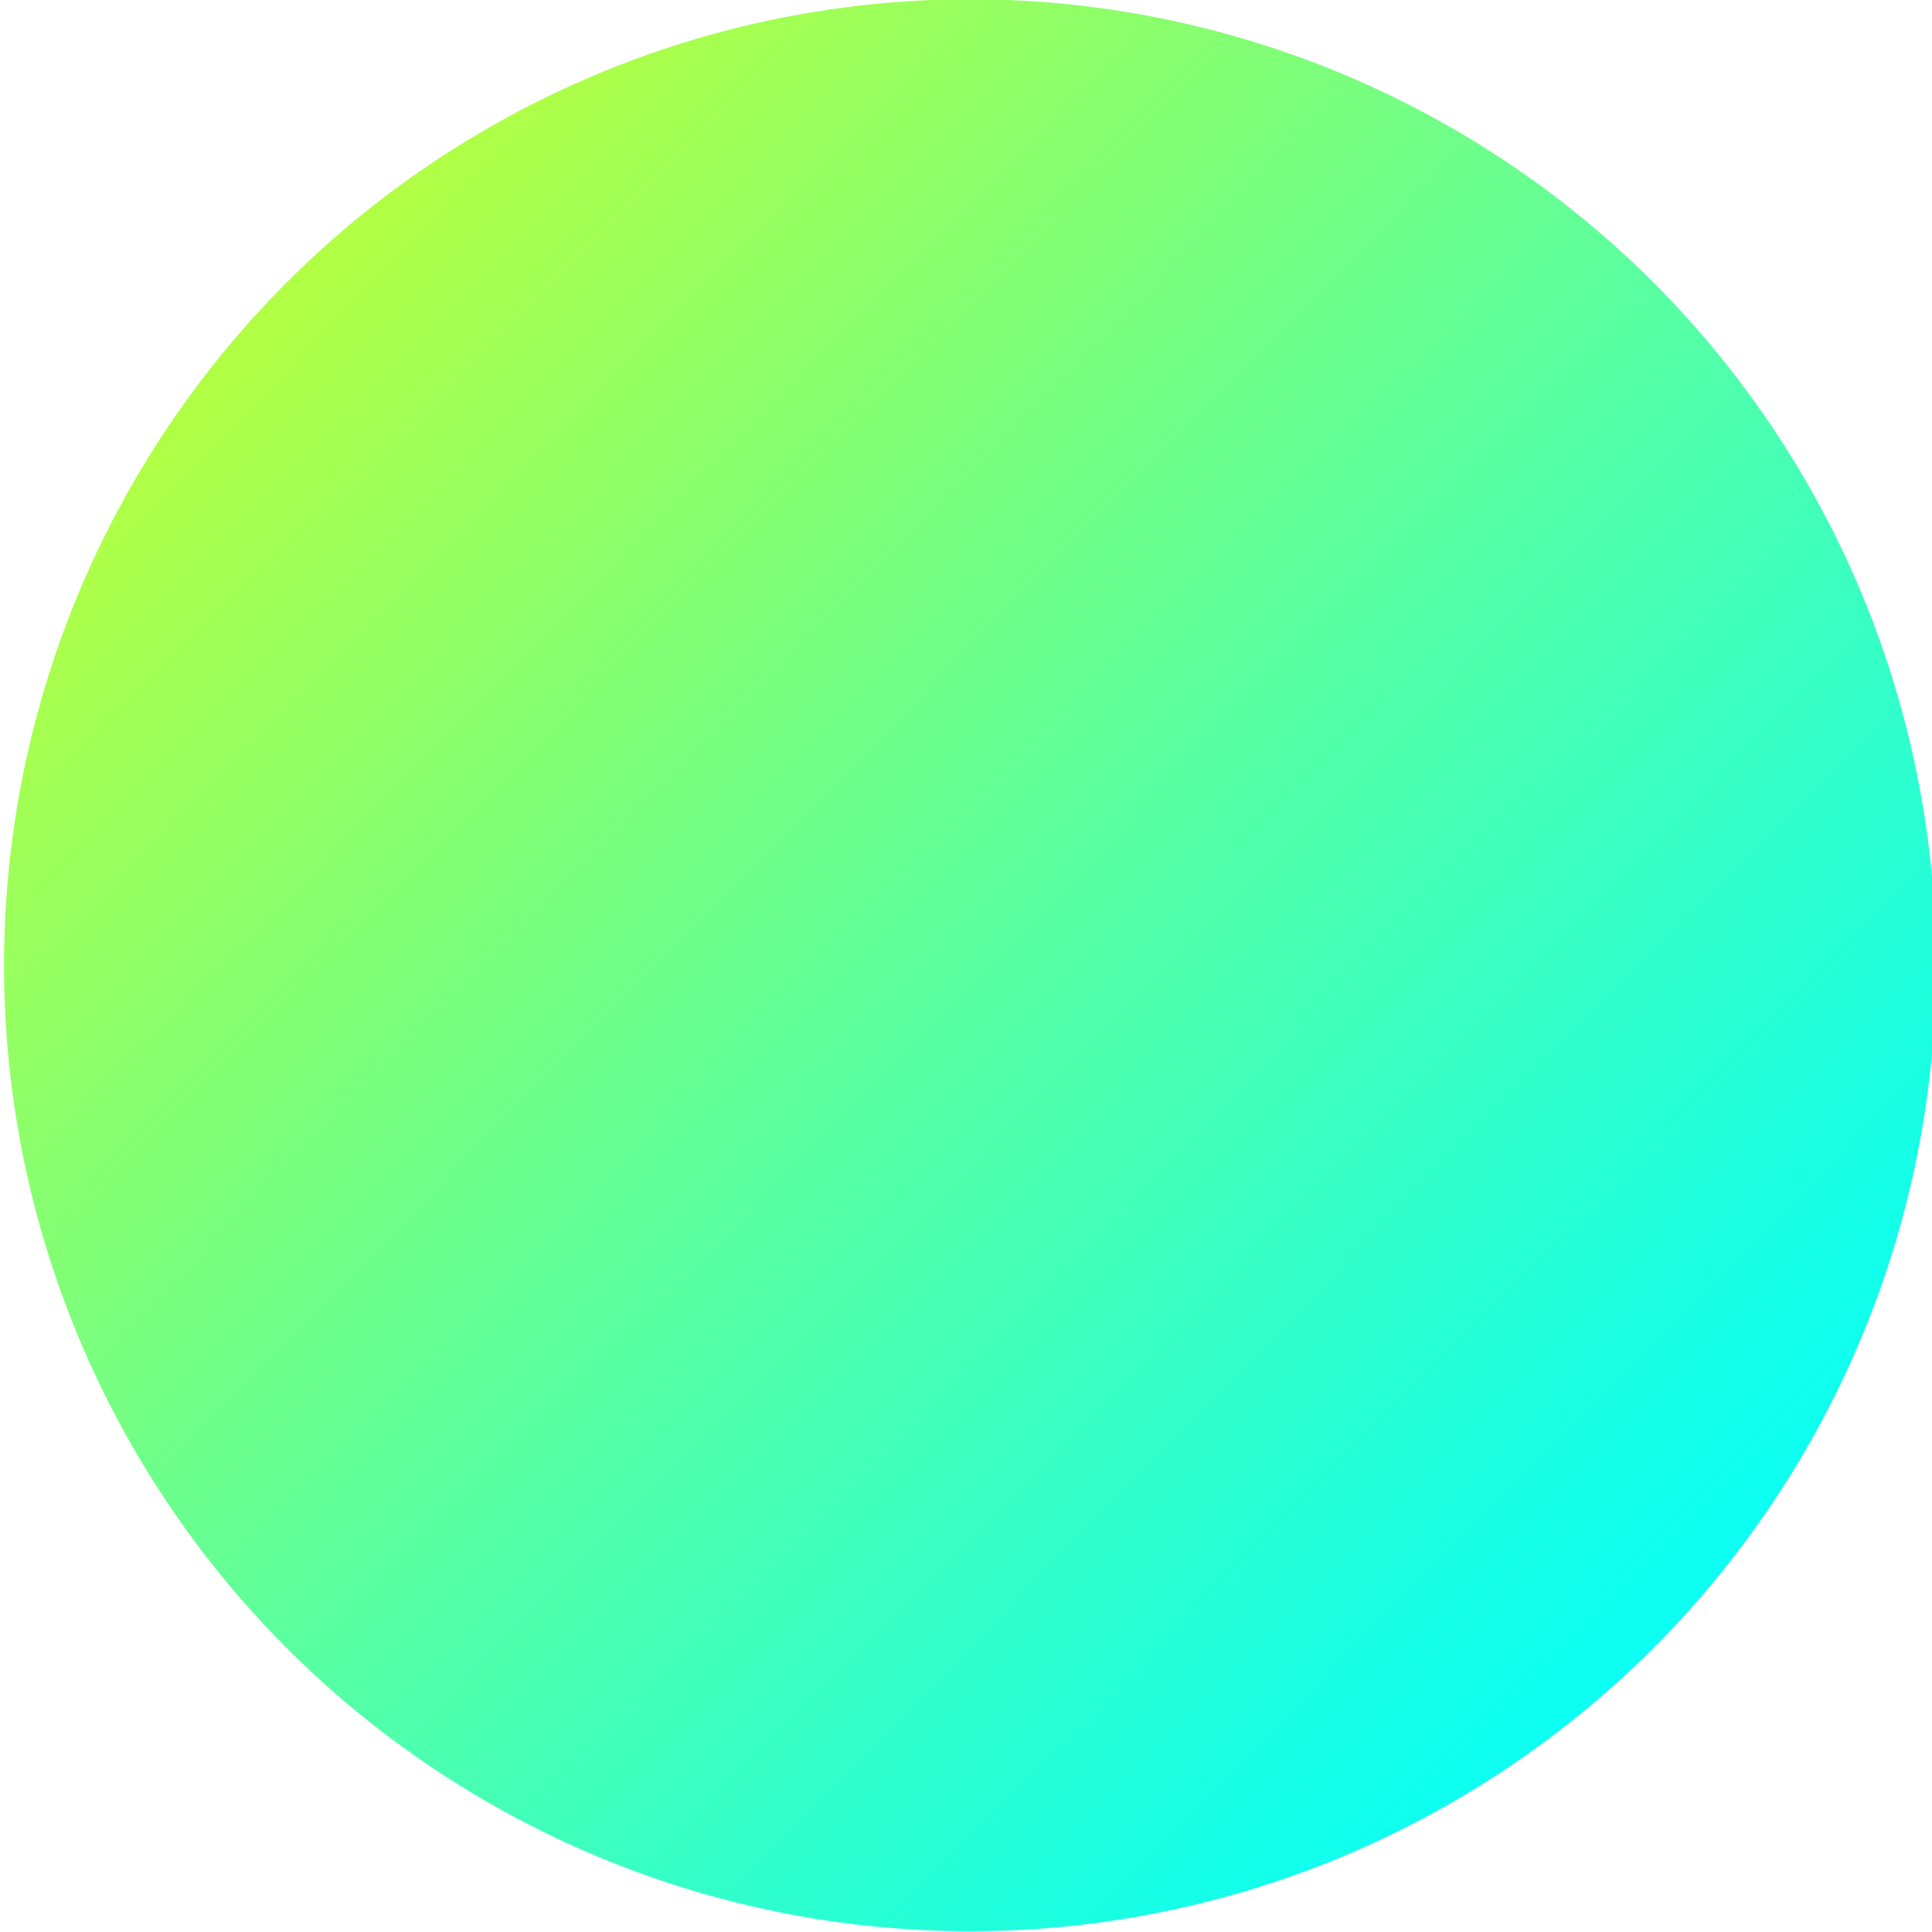 <svg xmlns="http://www.w3.org/2000/svg" xmlns:xlink="http://www.w3.org/1999/xlink" id="Layer_1" x="0px" y="0px" viewBox="0 0 100 100" xml:space="preserve"><linearGradient id="SVGID_1_" gradientUnits="userSpaceOnUse" x1="15.437" y1="86.255" x2="92.041" y2="10.876" gradientTransform="matrix(1 0 0 -1 0 102)">	<stop offset="0" style="stop-color:#B0FF45"></stop>	<stop offset="0.485" style="stop-color:#54FFA6"></stop>	<stop offset="0.835" style="stop-color:#17FFE6"></stop>	<stop offset="1" style="stop-color:#00FFFF"></stop></linearGradient><circle fill="url(#SVGID_1_)" cx="50.209" cy="49.961" r="50"></circle></svg>
